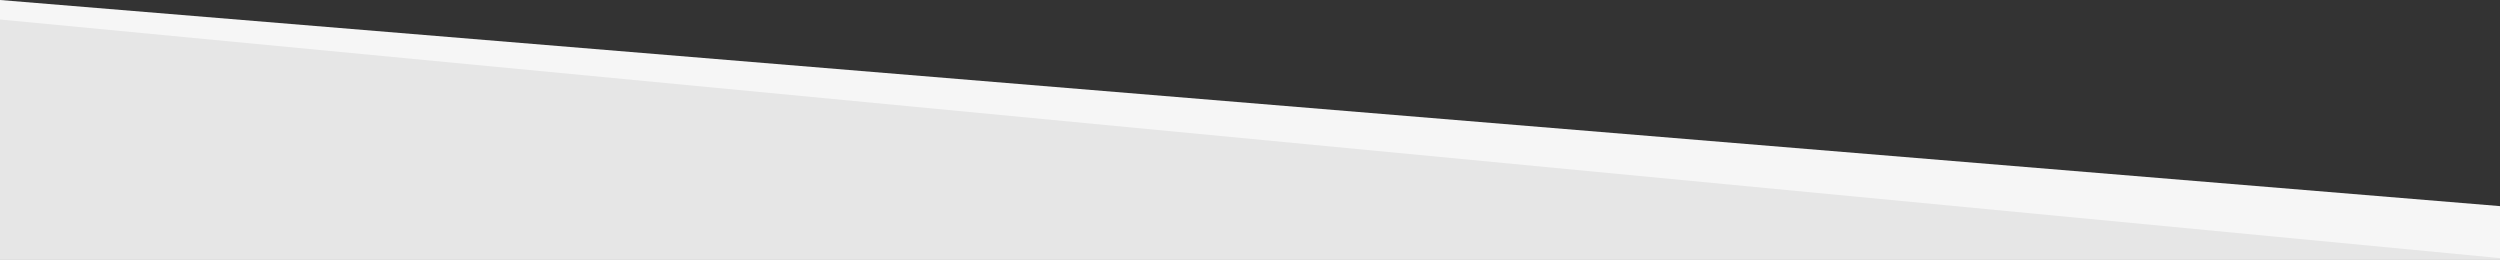 <svg id="Layer_1" data-name="Layer 1" xmlns="http://www.w3.org/2000/svg" viewBox="0 0 1540 160" preserveAspectRatio="none">
  <rect x="0" y="0" width="1540" height="160" fill="#333333" stroke="none"/>
  <defs>
    <style>
      .cls-1 {
        fill: #f6f6f6;
      }

      .cls-2 {
        fill: #e6e6e6;
      }
    </style>
  </defs>
  <title>diagonal-divider-access-ballertv</title>
  <polygon id="light-gray-layer" class="cls-1" points="1540 126.97 0 0 0 160 1540 160 1540 126.97"/>
  <polygon id="dark-gray-layer" class="cls-2" points="1540 159 0 12.01 0 160 1540 160 1540 159"/>
</svg>
